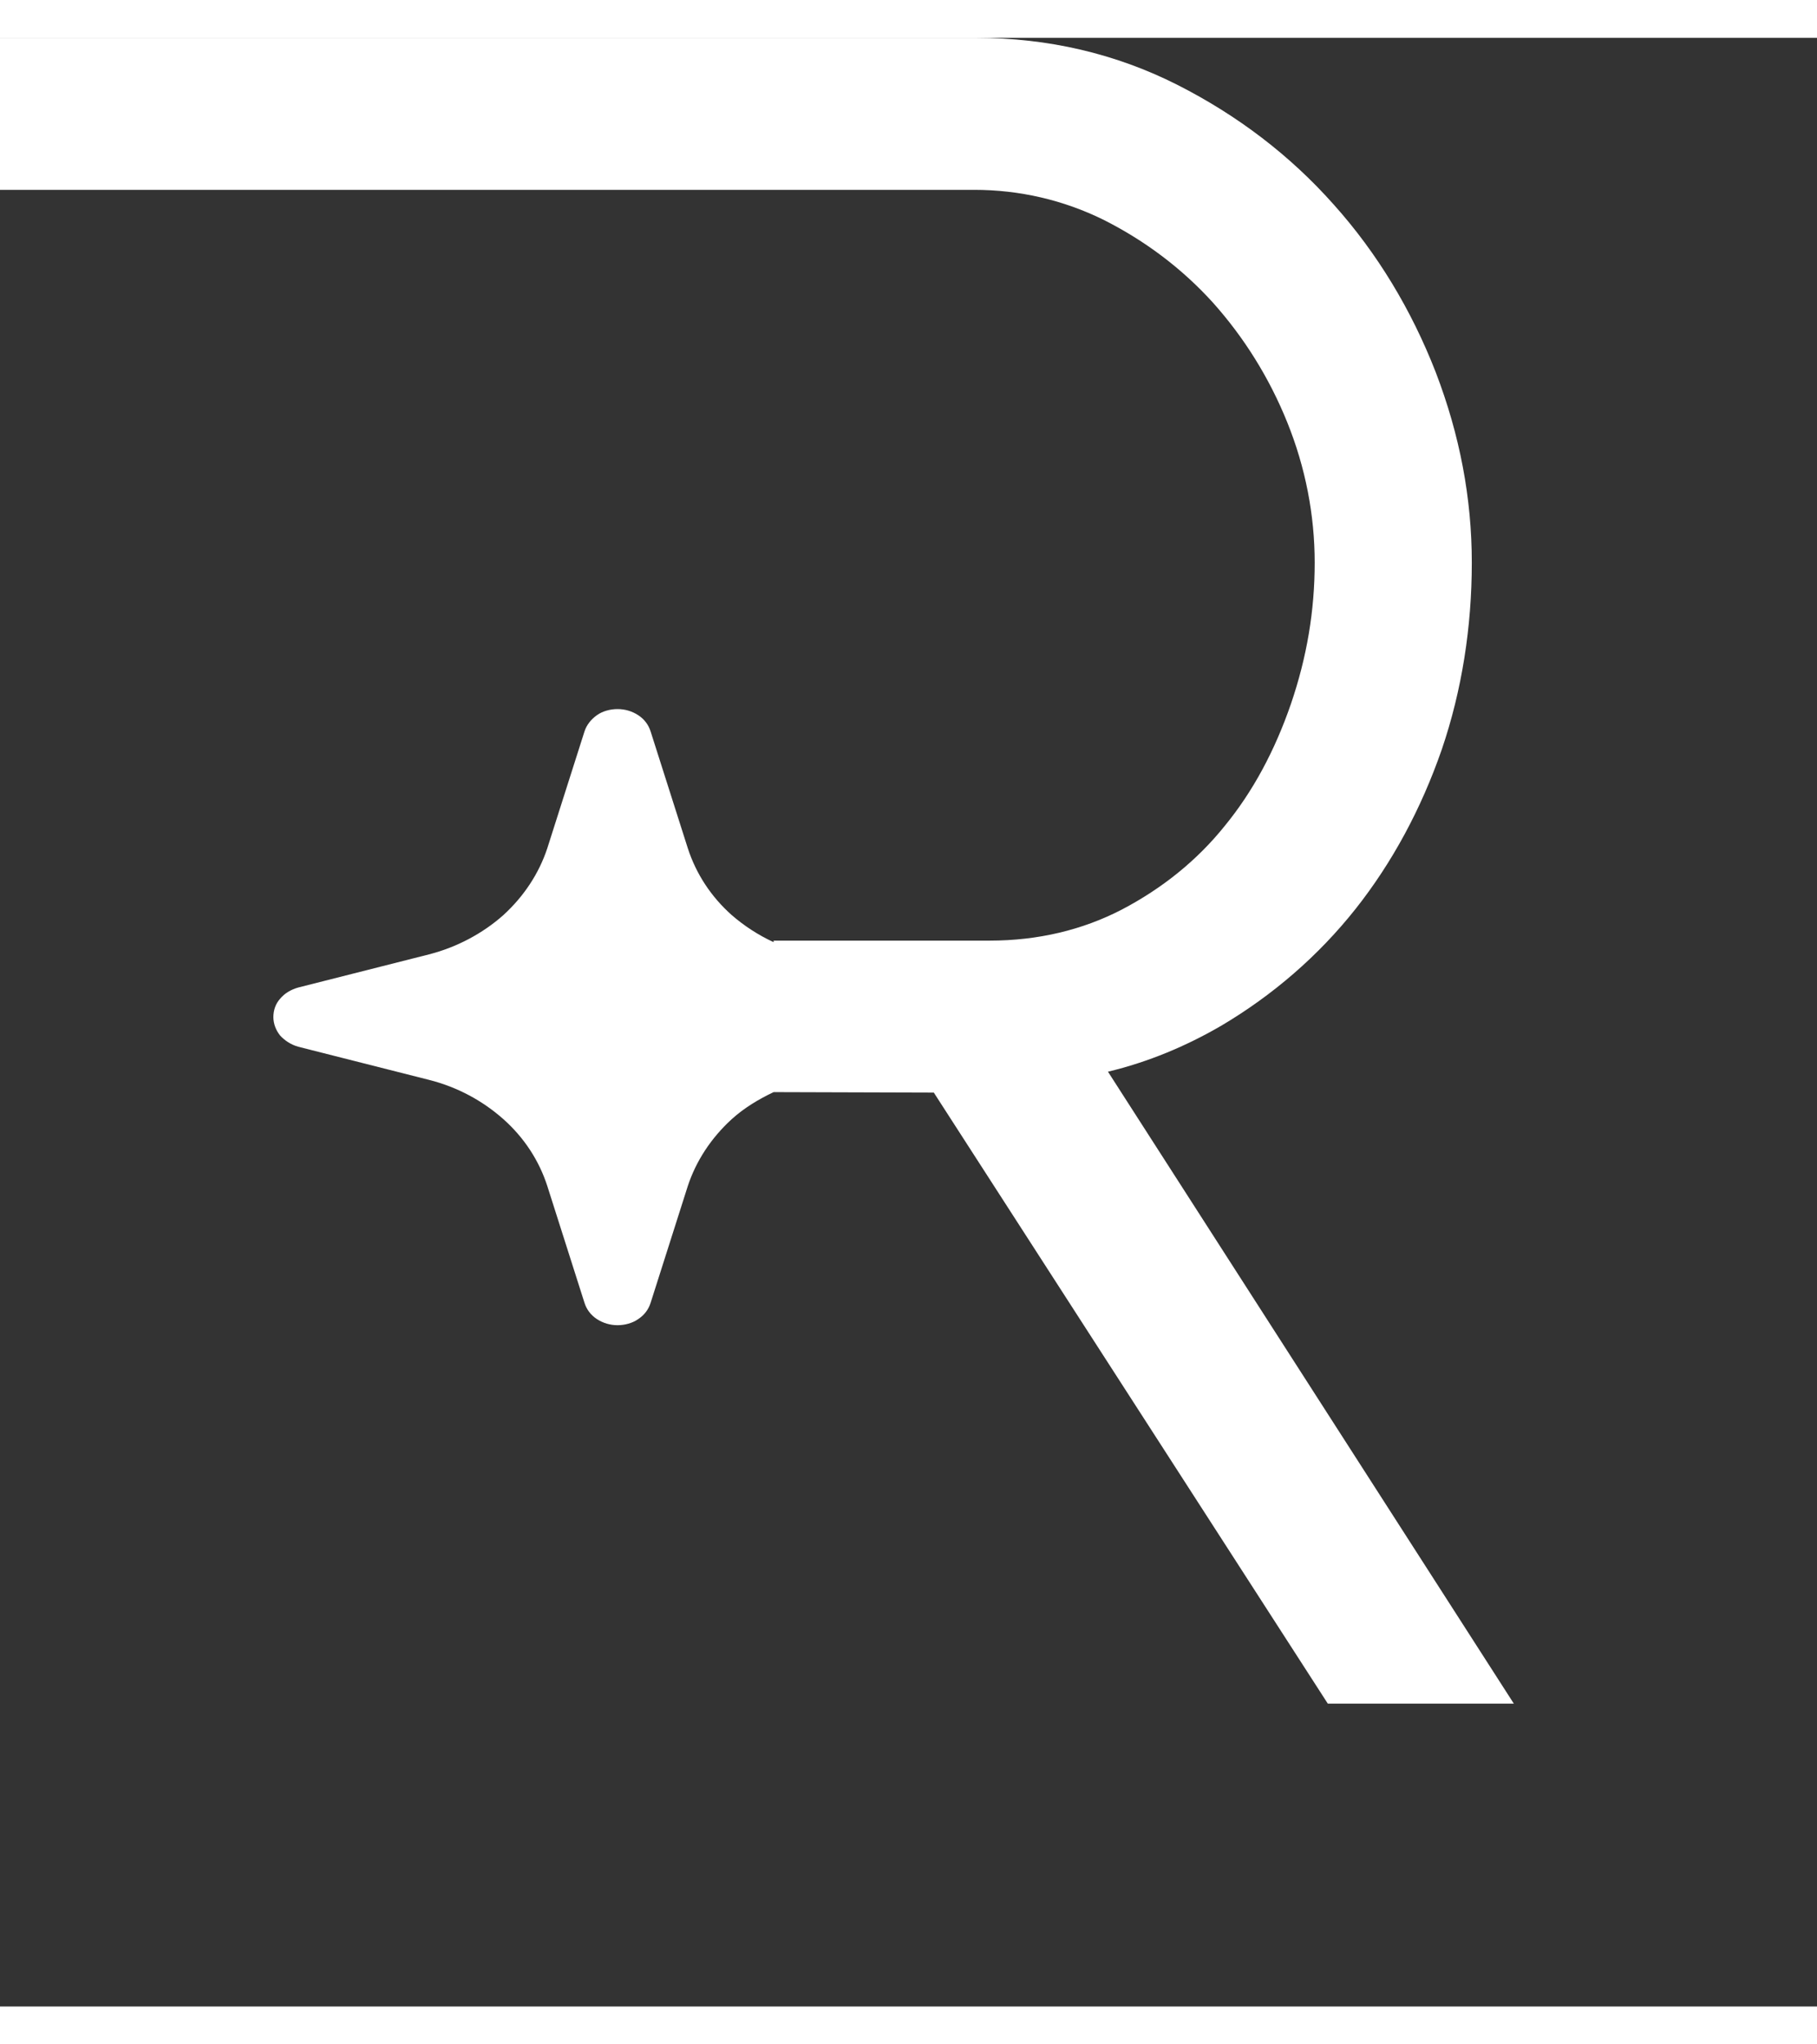 <svg xmlns="http://www.w3.org/2000/svg" width="40" height="45" viewBox="0 0 60 65" fill="none"><rect x="0" y="0" width="60" height="65" fill="#333333" stroke="none"/><g clip-path="url(#clip0_996_5227)"><path d="M36.587 34.135C37.918 33.815 39.164 33.293 40.324 32.619C42.031 31.609 43.532 30.312 44.761 28.763C45.973 27.231 46.928 25.462 47.611 23.492C48.276 21.539 48.601 19.45 48.601 17.328C48.601 15.207 48.208 13.118 47.406 11.03C46.604 8.976 45.478 7.107 44.044 5.507C42.611 3.89 40.87 2.56 38.874 1.549C36.843 0.522 34.608 0 32.236 0H0V5.018H32.167C33.669 5.018 35.12 5.355 36.45 6.012C37.816 6.702 39.027 7.612 40.051 8.74C41.075 9.885 41.911 11.216 42.508 12.697C43.106 14.179 43.413 15.746 43.413 17.328C43.413 18.912 43.157 20.444 42.628 21.993C42.099 23.526 41.382 24.873 40.444 26.018C39.539 27.146 38.396 28.073 37.048 28.78C35.751 29.453 34.283 29.807 32.679 29.807H25.546V29.858C25.034 29.622 24.573 29.319 24.164 28.965C23.481 28.359 22.986 27.601 22.713 26.759L21.485 22.903C21.416 22.684 21.28 22.498 21.075 22.364C20.87 22.229 20.631 22.162 20.392 22.162C20.154 22.162 19.898 22.229 19.71 22.364C19.522 22.498 19.369 22.684 19.3 22.903L18.072 26.759C17.799 27.584 17.304 28.342 16.621 28.965C15.939 29.571 15.085 30.026 14.164 30.262L9.846 31.356C9.608 31.424 9.403 31.542 9.249 31.727C9.096 31.895 9.027 32.114 9.027 32.333C9.027 32.552 9.113 32.771 9.249 32.939C9.403 33.108 9.608 33.242 9.846 33.31L14.164 34.404C15.102 34.64 15.939 35.095 16.621 35.701C17.304 36.307 17.799 37.065 18.072 37.907L19.3 41.764C19.369 41.983 19.505 42.168 19.71 42.303C19.915 42.437 20.154 42.505 20.392 42.505C20.631 42.505 20.887 42.437 21.075 42.303C21.28 42.168 21.416 41.983 21.485 41.764L22.713 37.907C22.986 37.082 23.481 36.324 24.164 35.701C24.573 35.331 25.051 35.044 25.546 34.809L30.836 34.825L43.857 55.017H50L36.587 34.135Z" fill="white"></path></g><defs><clipPath id="clip0_996_5227"><rect width="50" height="55" fill="white"></rect></clipPath></defs></svg>